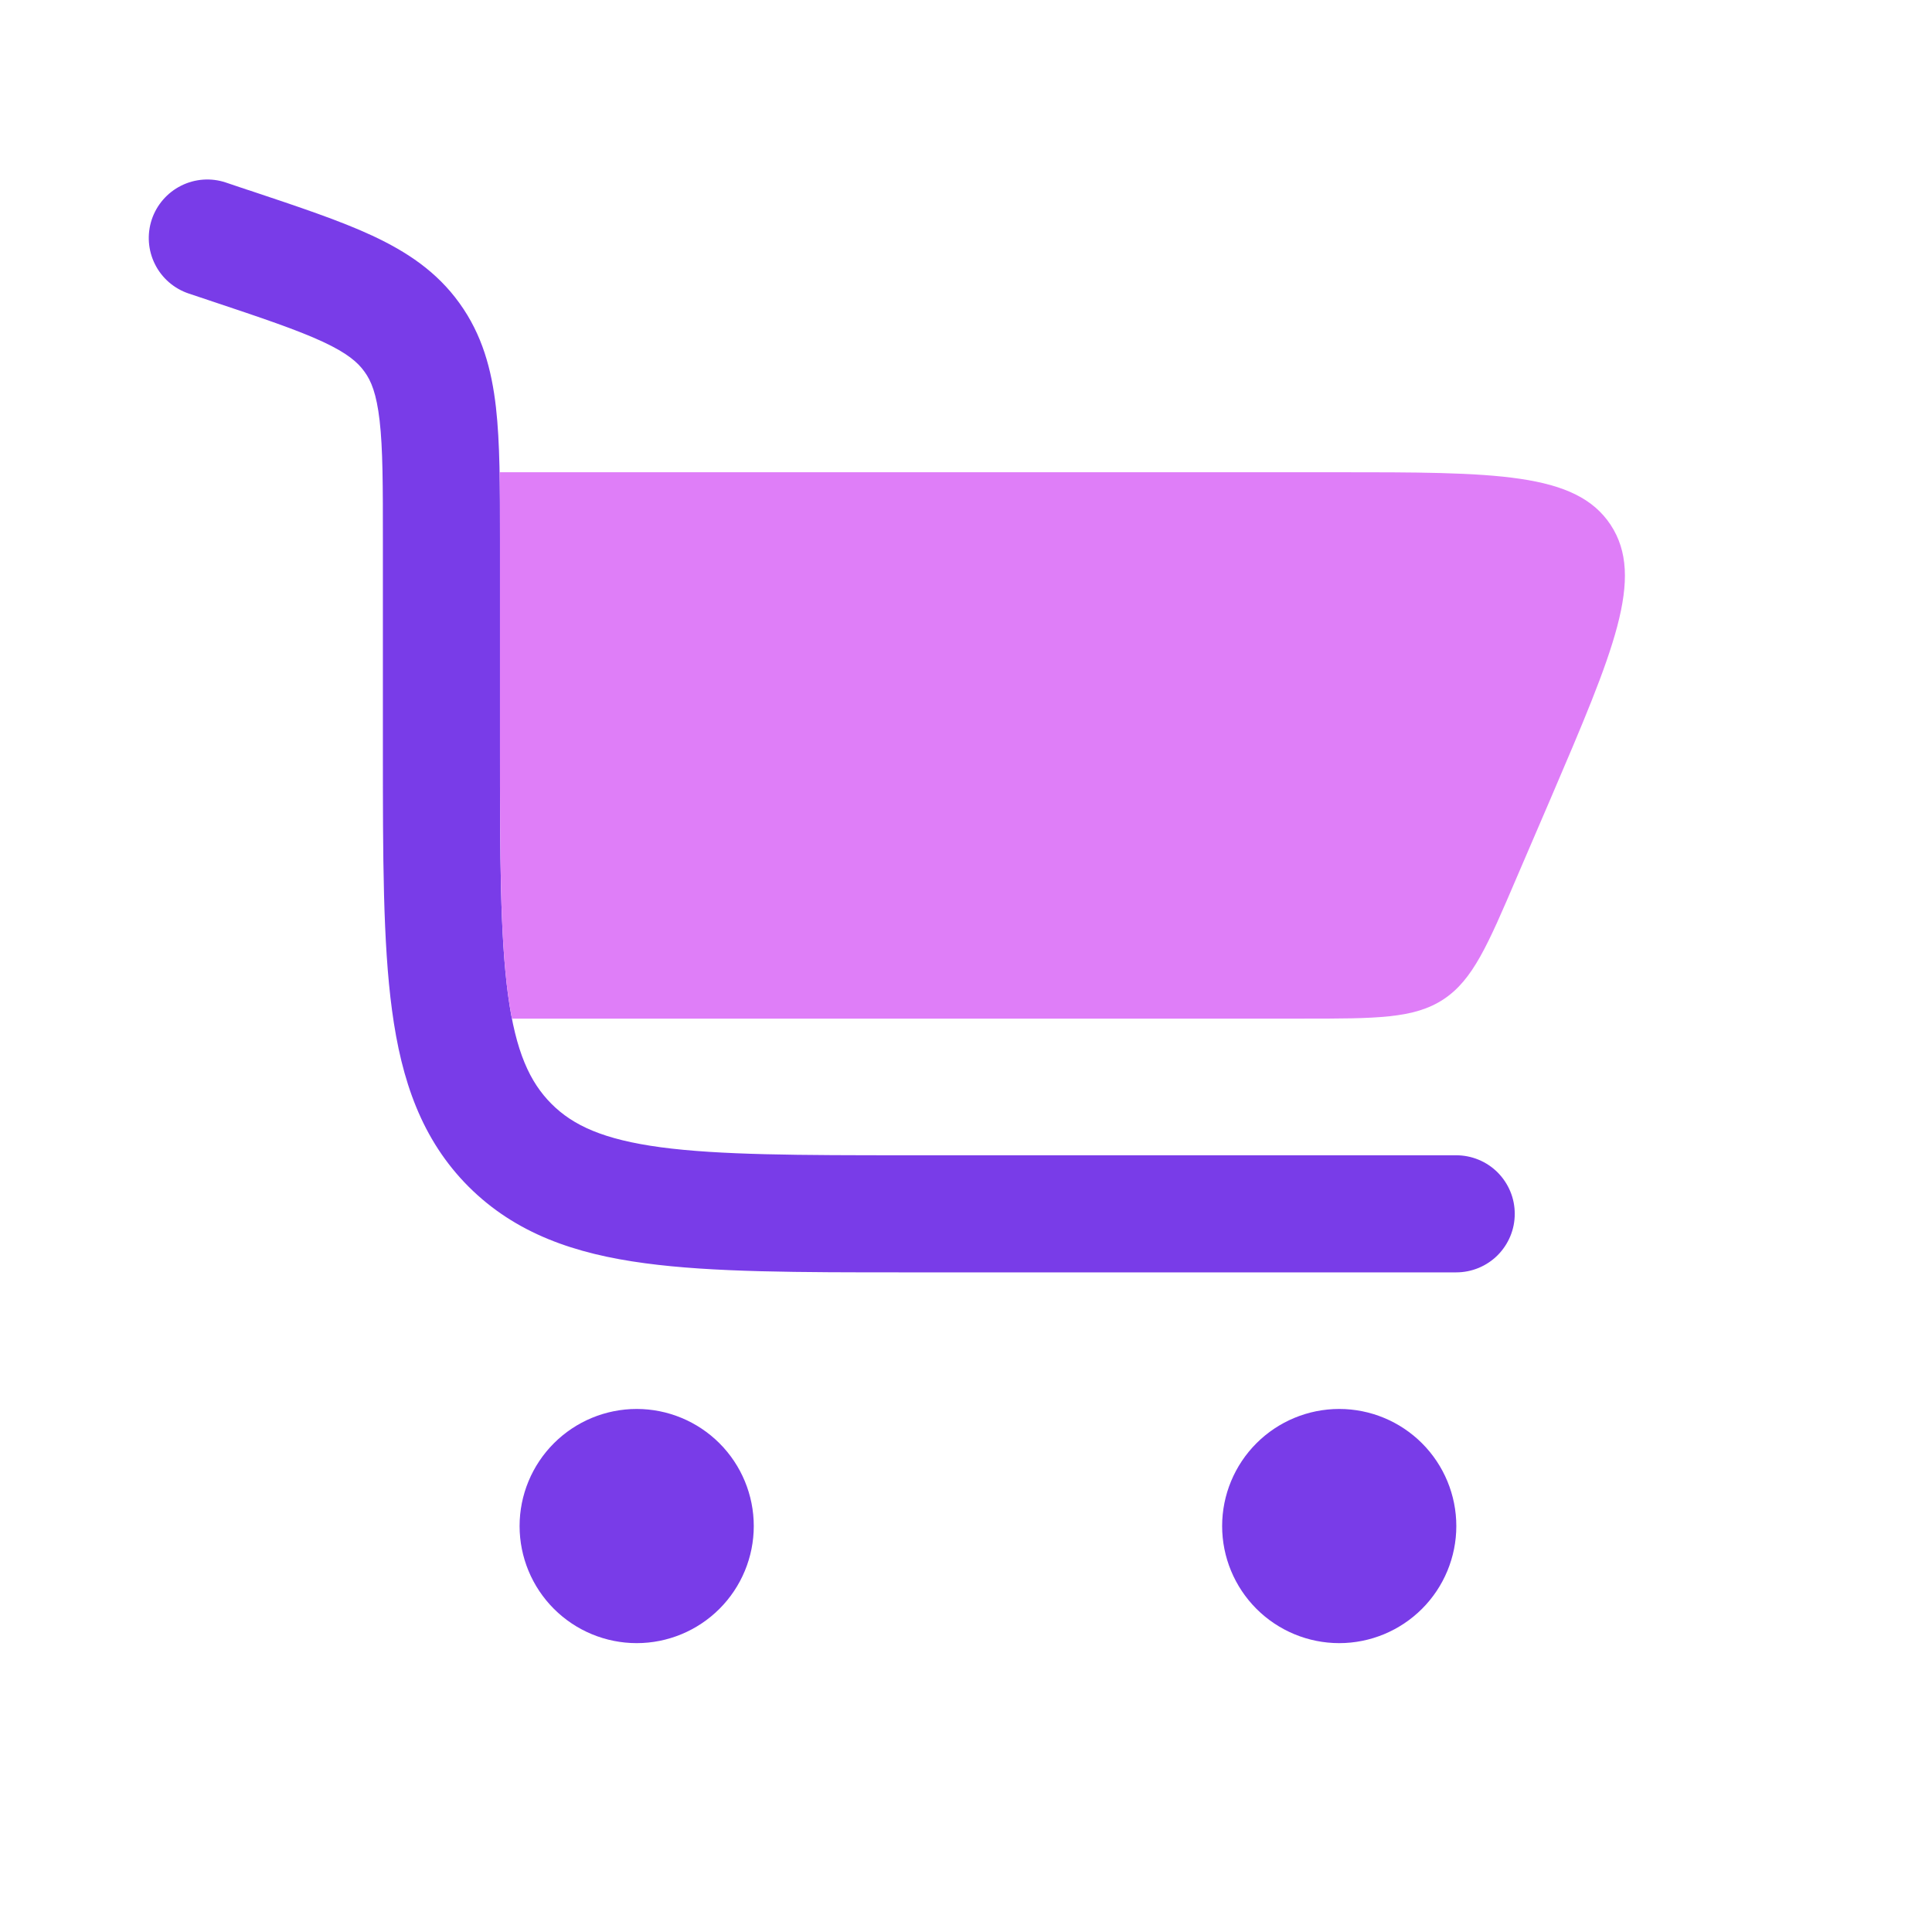 <svg width="33" height="33" viewBox="0 0 33 33" fill="none" xmlns="http://www.w3.org/2000/svg">
<path fillRule="evenodd" clipRule="evenodd" d="M2.592 3.75C2.676 3.499 2.856 3.291 3.093 3.172C3.33 3.053 3.604 3.033 3.856 3.117L4.209 3.236L4.263 3.253C5.097 3.532 5.803 3.766 6.359 4.025C6.948 4.3 7.46 4.638 7.848 5.178C8.236 5.716 8.397 6.309 8.471 6.956C8.54 7.564 8.54 8.308 8.54 9.188V12.733C8.54 14.646 8.543 15.982 8.677 16.989C8.809 17.968 9.051 18.485 9.419 18.854C9.788 19.224 10.307 19.464 11.285 19.596C12.292 19.73 13.627 19.733 15.54 19.733H24.873C25.005 19.733 25.135 19.759 25.256 19.809C25.377 19.859 25.488 19.933 25.581 20.026C25.673 20.119 25.747 20.229 25.797 20.35C25.848 20.472 25.873 20.602 25.873 20.733C25.873 20.864 25.848 20.994 25.797 21.116C25.747 21.237 25.673 21.347 25.581 21.44C25.488 21.533 25.377 21.607 25.256 21.657C25.135 21.707 25.005 21.733 24.873 21.733H15.467C13.644 21.733 12.173 21.733 11.017 21.577C9.817 21.417 8.807 21.07 8.004 20.269C7.203 19.466 6.857 18.456 6.696 17.256C6.54 16.1 6.54 14.629 6.54 12.806V9.244C6.54 8.293 6.54 7.664 6.484 7.182C6.431 6.726 6.341 6.506 6.225 6.348C6.111 6.188 5.931 6.032 5.515 5.838C5.075 5.634 4.479 5.433 3.577 5.132L3.224 5.014C2.973 4.93 2.765 4.75 2.647 4.513C2.528 4.276 2.509 4.002 2.592 3.75Z" fill="#793CE8"/>
<path d="M8.533 8.066C8.54 8.413 8.54 8.786 8.54 9.187V12.733C8.54 14.646 8.543 15.982 8.677 16.989C8.697 17.135 8.72 17.273 8.744 17.399H22.237C23.516 17.399 24.154 17.399 24.656 17.069C25.157 16.738 25.409 16.151 25.912 14.975L26.485 13.642C27.564 11.122 28.102 9.865 27.511 8.965C26.917 8.066 25.548 8.066 22.806 8.066H8.533Z" fill="#DF7EF8"/>
<path d="M10.875 24.066C11.405 24.066 11.914 24.277 12.289 24.652C12.664 25.027 12.875 25.536 12.875 26.066C12.875 26.596 12.664 27.105 12.289 27.48C11.914 27.855 11.405 28.066 10.875 28.066C10.345 28.066 9.836 27.855 9.461 27.48C9.086 27.105 8.875 26.596 8.875 26.066C8.875 25.536 9.086 25.027 9.461 24.652C9.836 24.277 10.345 24.066 10.875 24.066ZM24.875 26.066C24.875 25.536 24.664 25.027 24.289 24.652C23.914 24.277 23.405 24.066 22.875 24.066C22.345 24.066 21.836 24.277 21.461 24.652C21.086 25.027 20.875 25.536 20.875 26.066C20.875 26.596 21.086 27.105 21.461 27.48C21.836 27.855 22.345 28.066 22.875 28.066C23.405 28.066 23.914 27.855 24.289 27.48C24.664 27.105 24.875 26.596 24.875 26.066Z" fill="#793CE8"/>
</svg>
